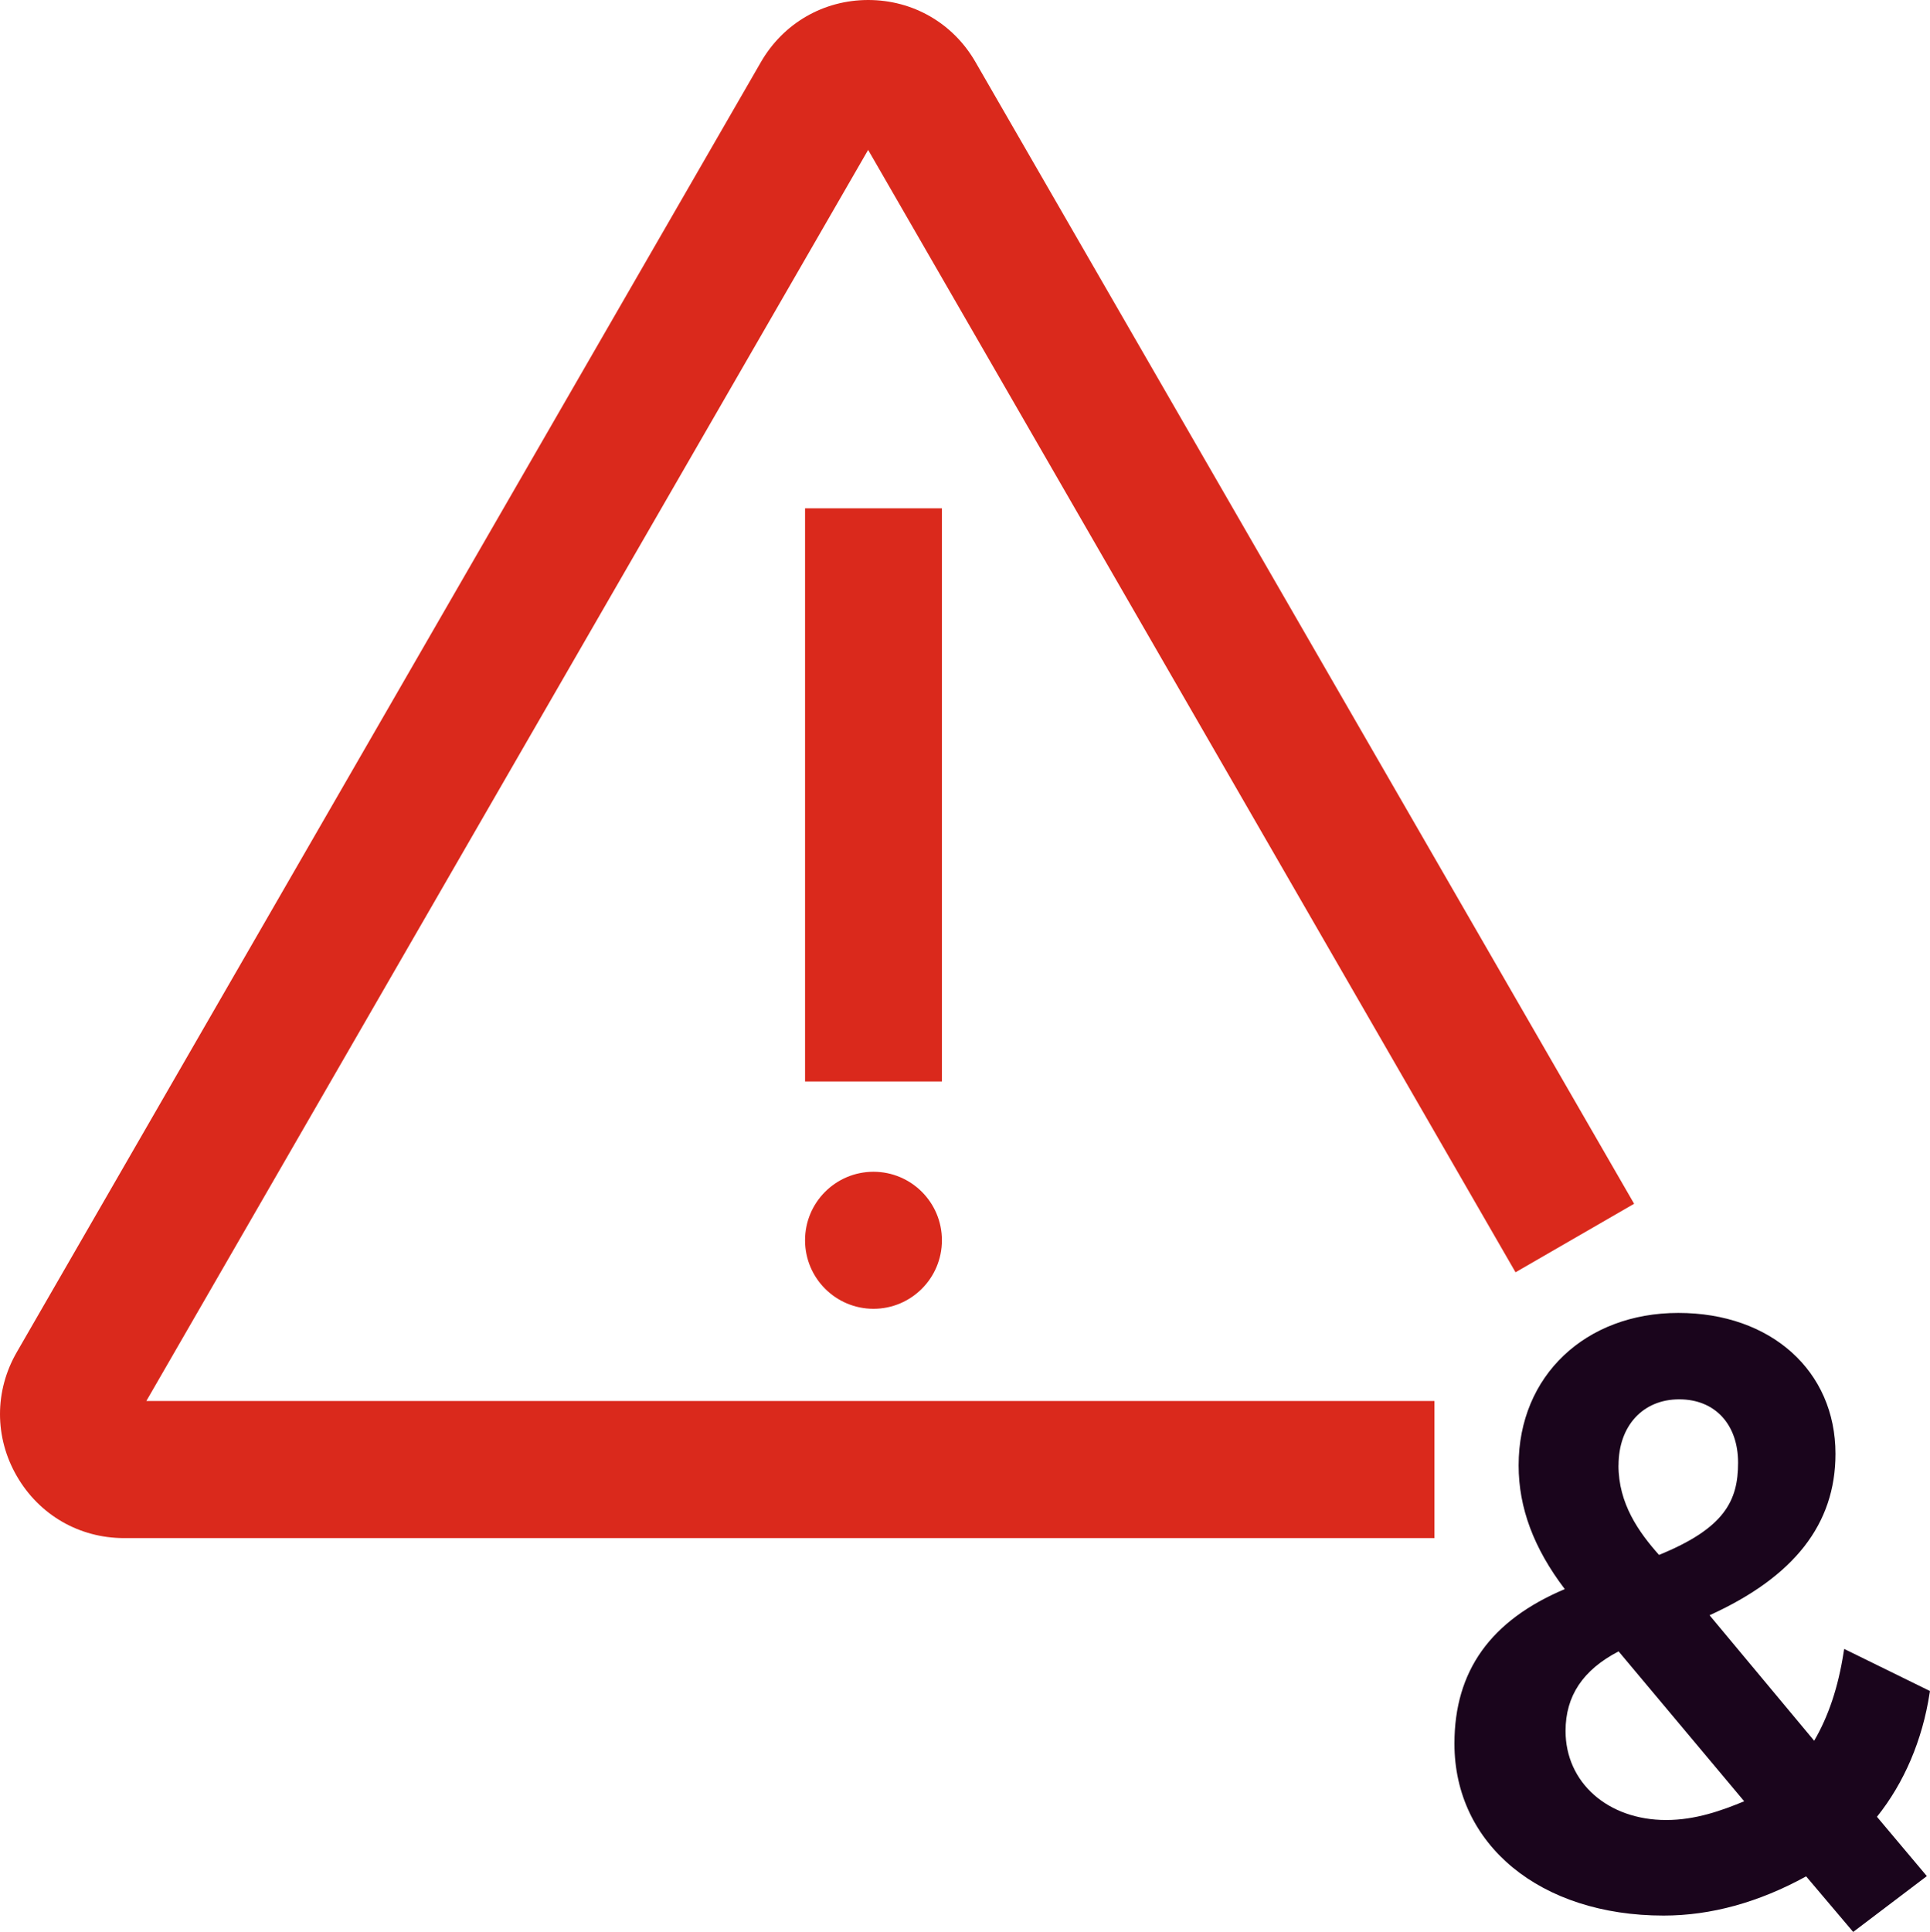 <?xml version="1.0" encoding="UTF-8"?>
<svg id="Layer_2" xmlns="http://www.w3.org/2000/svg" viewBox="0 0 299.79 300">
  <defs>
    <style>
      .cls-1 {
        fill: #da291c;
      }

      .cls-2 {
        fill: #1a051c;
      }
    </style>
  </defs>
  <g id="Icons__x28_two-tone_x29_">
    <g id="feature-icon_x5F__x5F_alert">
      <path class="cls-2" d="M251.43,256.46l19.5,23.27c-3.51,1.45-7.57,2.91-12.12,2.91-9.05,0-15.63-5.81-15.63-13.83,0-5.44,2.7-9.48,8.24-12.36M251.41,227.56c0-6.13,3.79-10.25,9.42-10.25s9.15,3.95,9.15,9.84-2.06,10.16-12.28,14.32c-3.15-3.54-6.3-7.96-6.3-13.91ZM299.79,262.61l-13.33-6.54-.09.56c-.84,5.39-2.34,9.88-4.57,13.7l-16.25-19.49c13.15-5.97,19.56-14.17,19.56-25.07,0-12.88-10.03-21.88-24.41-21.88s-24.81,9.73-24.81,23.68c0,6.58,2.35,12.87,7.17,19.21-11.53,4.87-17.14,12.71-17.14,24,0,15.71,13.35,26.7,32.49,26.7,7.35,0,14.79-2.05,22.14-6.09l7.31,8.63,11.44-8.67-7.75-9.21c4.22-5.27,7.06-11.9,8.18-19.2l.05-.31Z"/>
      <path class="cls-1" d="M146.31,78.94h-21.26v89.01h21.26v-89.01Z"/>
      <path class="cls-1" d="M135.68,203.25c5.87,0,10.63-4.76,10.63-10.64s-4.76-10.64-10.63-10.64-10.63,4.76-10.63,10.64c0,5.87,4.76,10.64,10.63,10.64Z"/>
      <path class="cls-1" d="M222.84,238.86H19.27c-6.96,0-13.18-3.6-16.66-9.63-3.48-6.02-3.48-13.23,0-19.25L118.2,9.63c3.48-6.02,9.71-9.63,16.66-9.63s13.19,3.6,16.66,9.63l102.31,177.31-18.42,10.64L134.85,23.28,22.73,217.57h200.08v21.27h.03Z"/>
    </g>
  </g>
</svg>